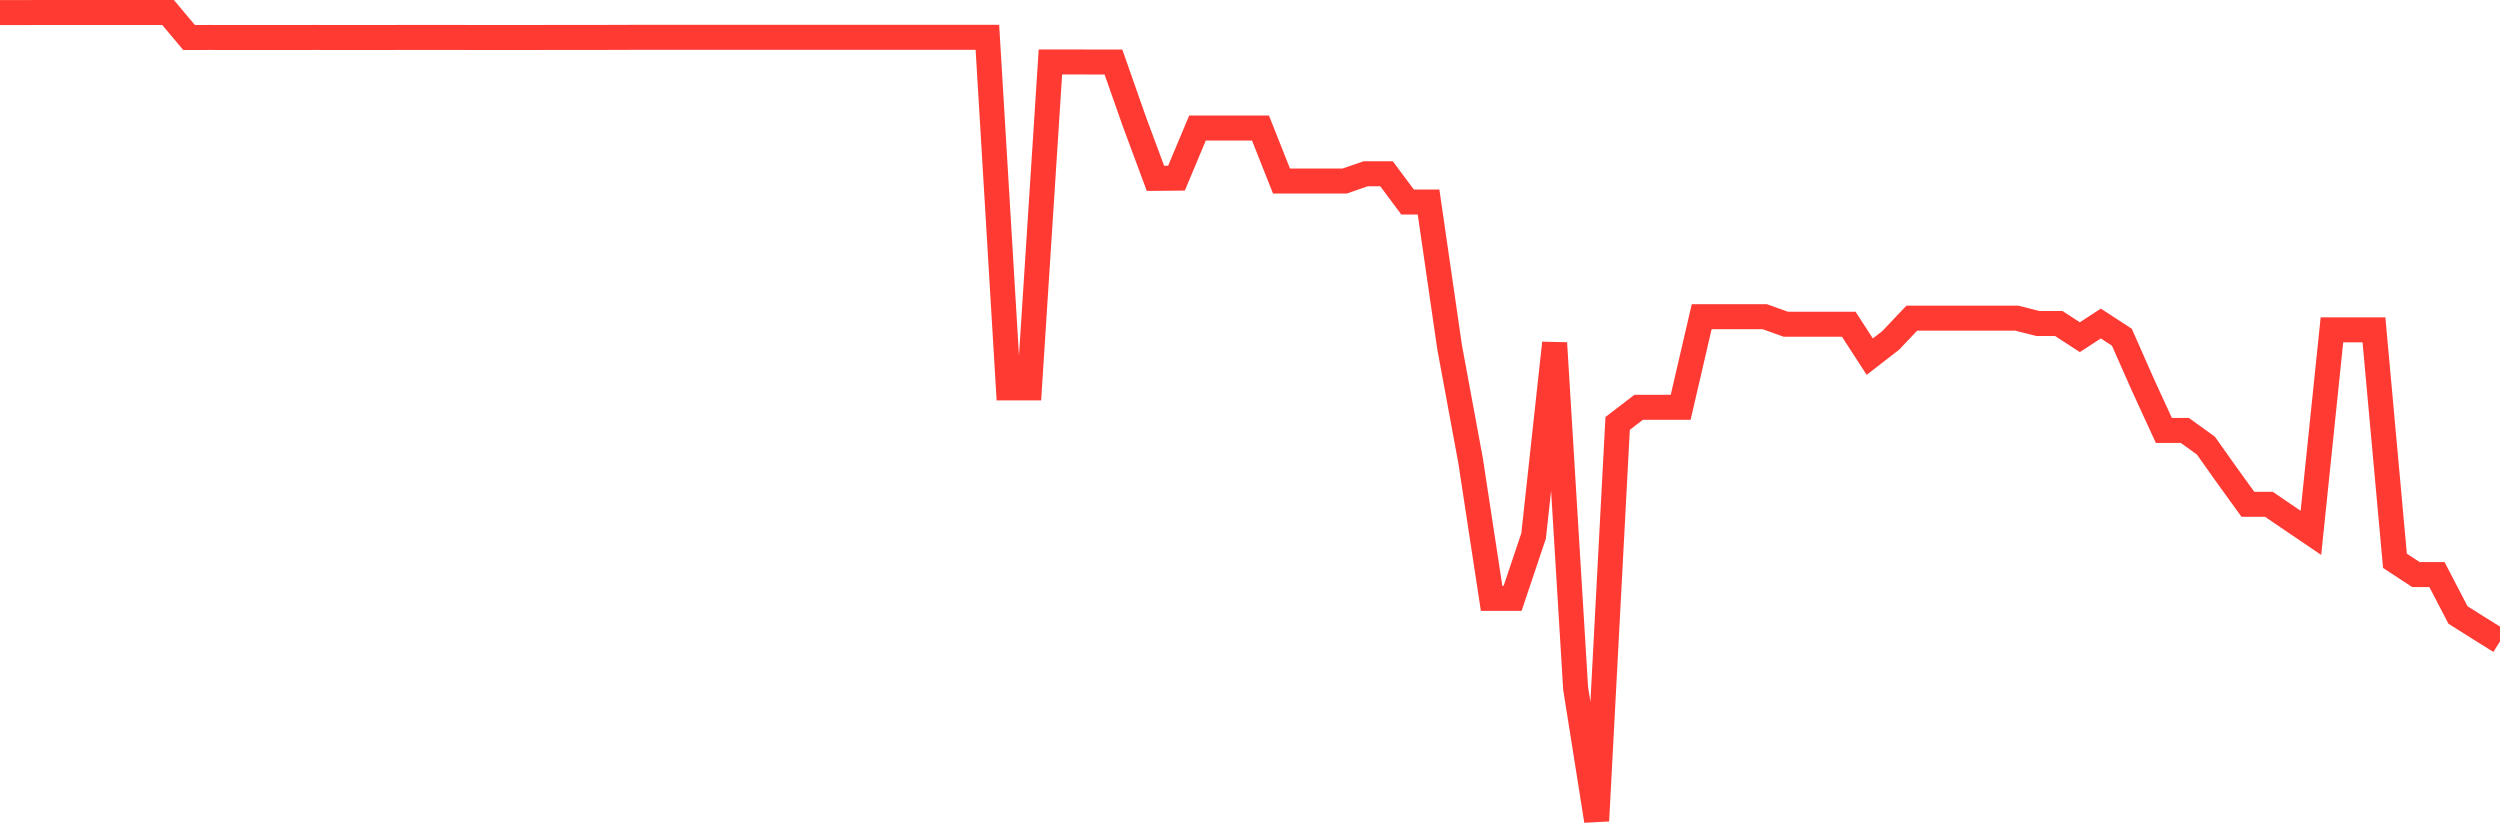 <svg
  xmlns="http://www.w3.org/2000/svg"
  xmlns:xlink="http://www.w3.org/1999/xlink"
  width="120"
  height="40"
  viewBox="0 0 120 40"
  preserveAspectRatio="none"
>
  <polyline
    points="0,0.603 1.008,0.603 2.017,0.6 3.025,0.6 4.034,0.6 5.042,0.6 6.05,0.6 7.059,0.6 8.067,0.6 9.076,1.801 10.084,1.798 11.092,1.801 12.101,1.801 13.109,1.801 14.118,1.801 15.126,1.798 16.134,1.801 17.143,1.801 18.151,1.801 19.16,1.798 20.168,1.798 21.176,1.798 22.185,1.798 23.193,1.801 24.202,1.801 25.21,1.801 26.218,1.798 27.227,1.798 28.235,1.798 29.244,1.795 30.252,1.792 31.261,1.792 32.269,1.792 33.277,1.792 34.286,1.792 35.294,1.792 36.303,1.792 37.311,1.792 38.319,1.792 39.328,1.792 40.336,1.792 41.345,1.792 42.353,1.792 43.361,1.792 44.37,1.792 45.378,1.792 46.387,1.792 47.395,1.792 48.403,18.619 49.412,18.619 50.42,2.974 51.429,2.974 52.437,2.977 53.445,2.977 54.454,5.848 55.462,8.561 56.471,8.552 57.479,6.147 58.487,6.147 59.496,6.147 60.504,6.147 61.513,8.691 62.521,8.691 63.529,8.691 64.538,8.691 65.546,8.342 66.555,8.342 67.563,9.697 68.571,9.697 69.58,16.658 70.588,22.11 71.597,28.722 72.605,28.722 73.613,25.722 74.622,16.464 75.63,33.041 76.639,39.4 77.647,20.323 78.655,19.551 79.664,19.551 80.672,19.551 81.681,15.201 82.689,15.201 83.697,15.201 84.706,15.201 85.714,15.562 86.723,15.562 87.731,15.562 88.739,15.562 89.748,17.118 90.756,16.337 91.765,15.272 92.773,15.272 93.782,15.272 94.79,15.272 95.798,15.272 96.807,15.272 97.815,15.529 98.824,15.529 99.832,16.186 100.84,15.529 101.849,16.186 102.857,18.467 103.866,20.662 104.874,20.662 105.882,21.388 106.891,22.811 107.899,24.206 108.908,24.206 109.916,24.894 110.924,25.577 111.933,15.831 112.941,15.831 113.95,15.831 114.958,26.919 115.966,27.58 116.975,27.58 117.983,29.519 118.992,30.155 120,30.784"
    fill="none"
    stroke="#ff3a33"
    stroke-width="1.2"
  >
  </polyline>
</svg>